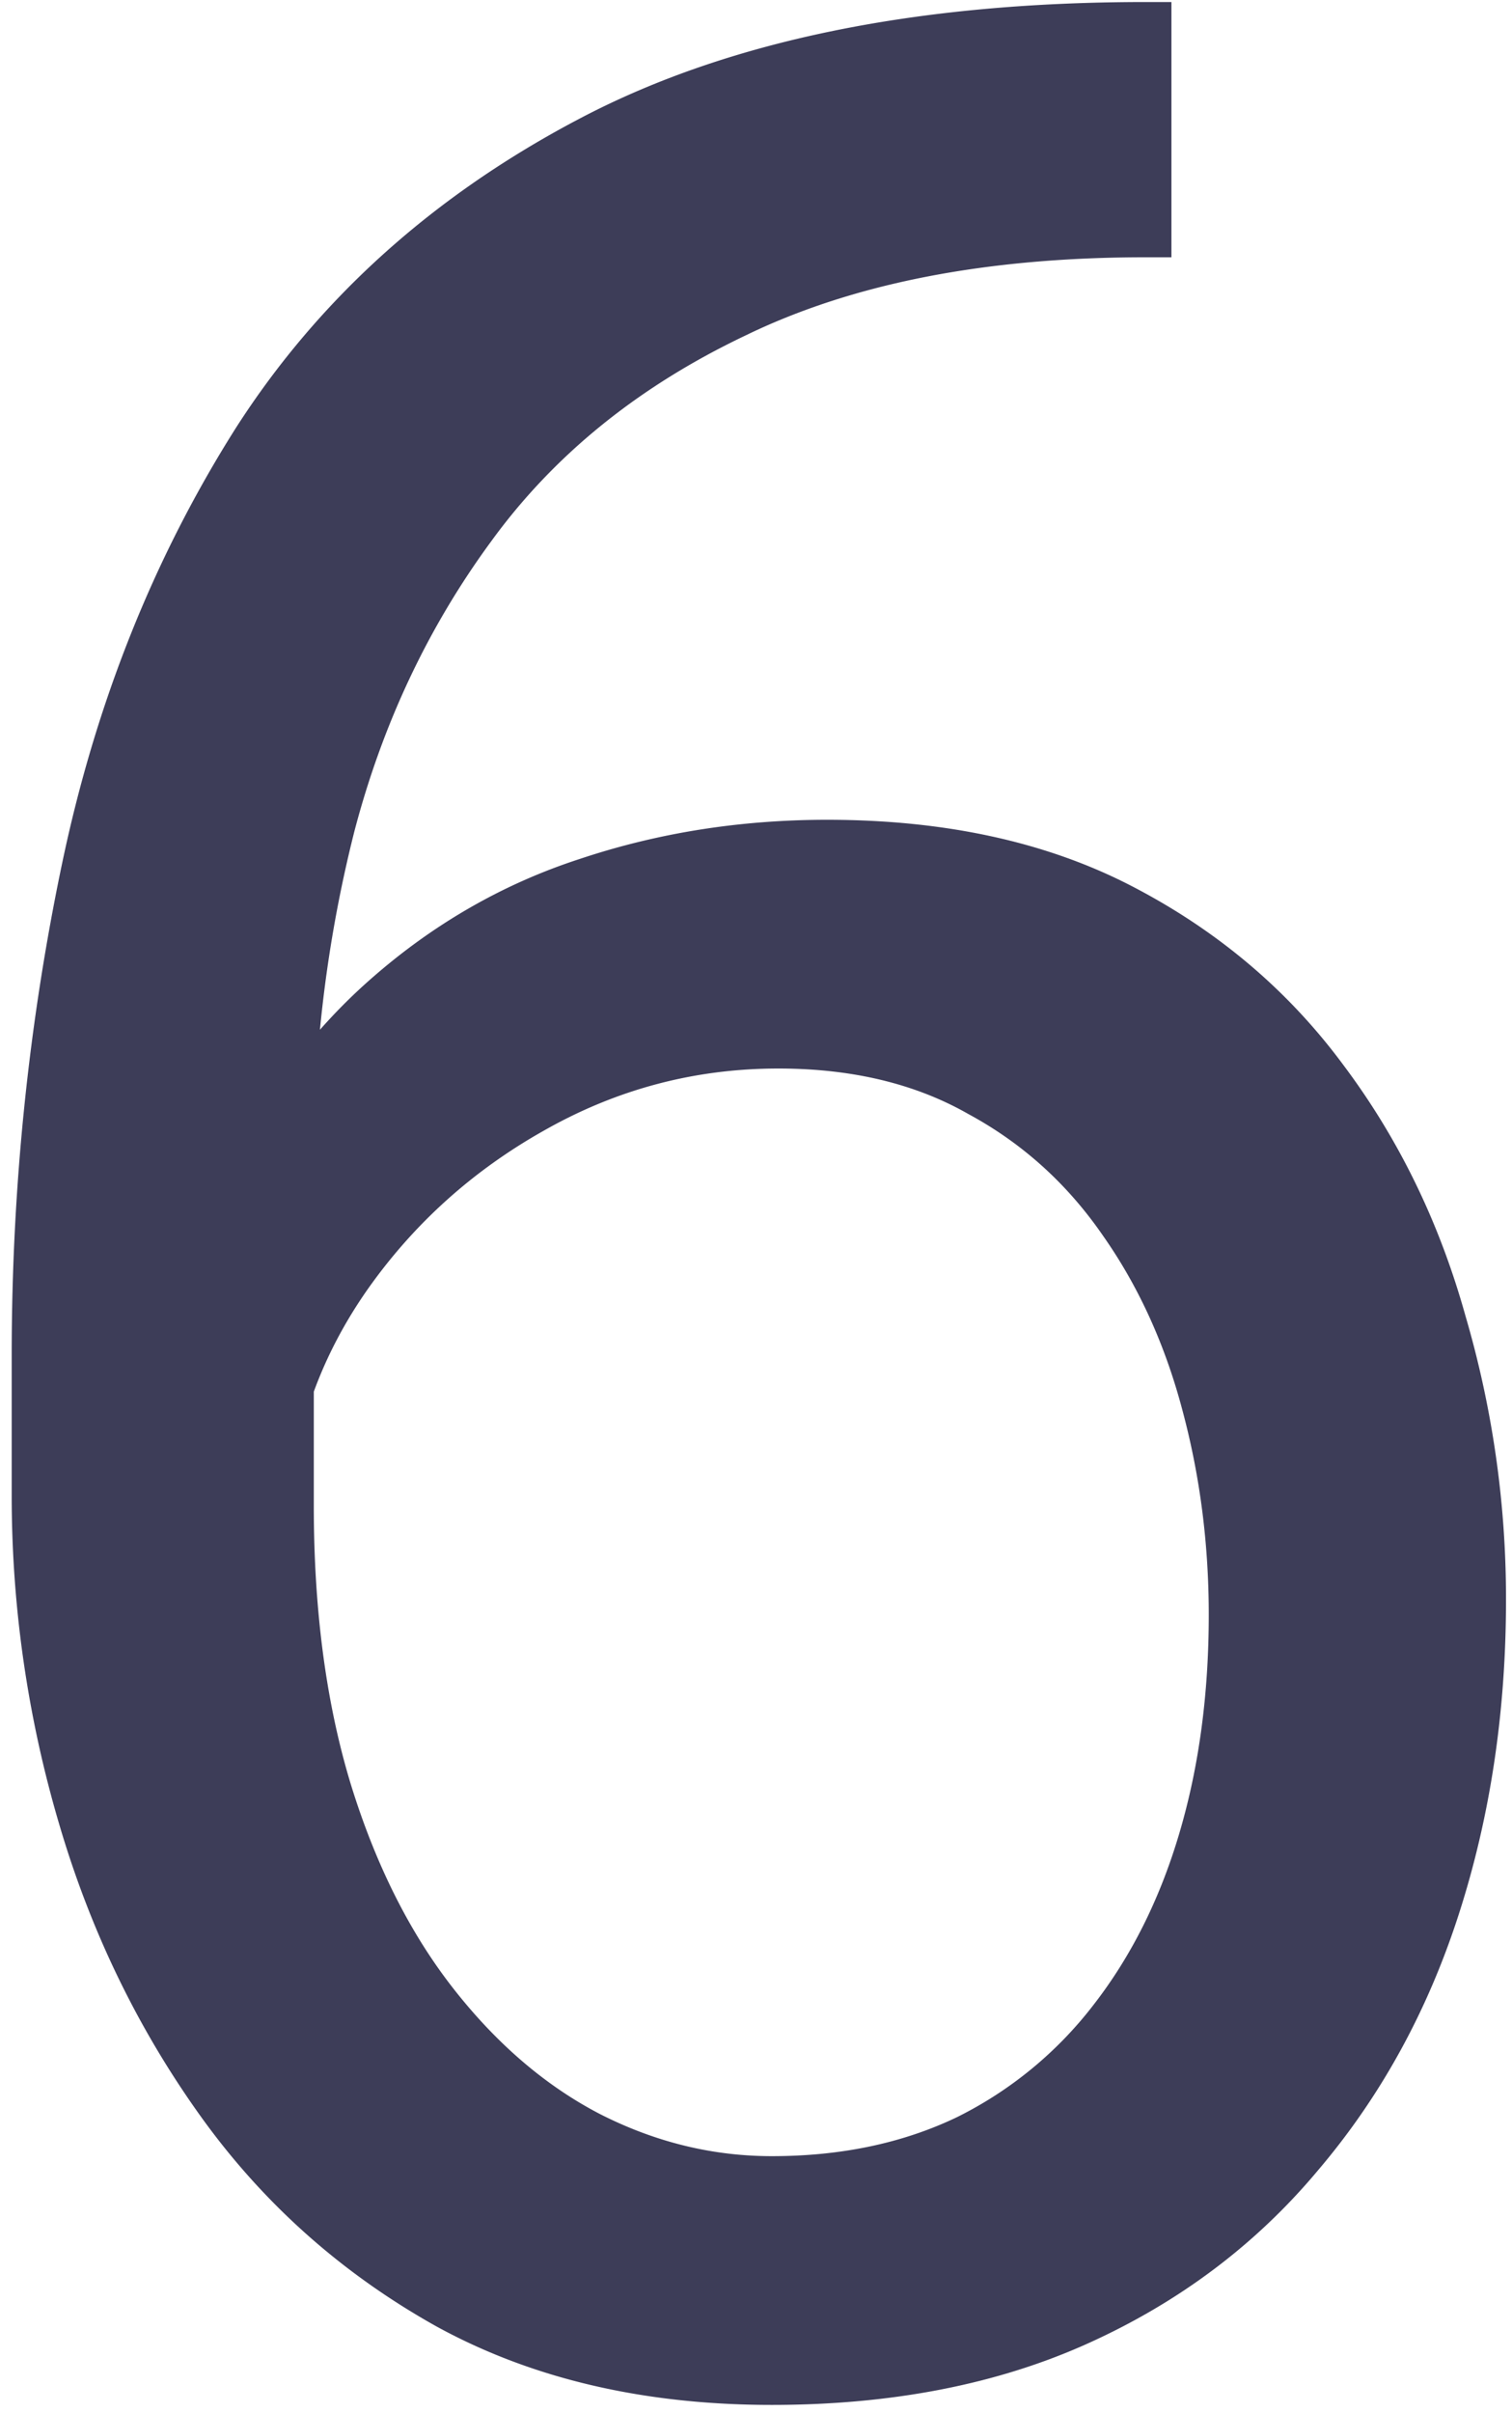 <svg xmlns="http://www.w3.org/2000/svg" width="74" height="118" fill="none"><path fill="#3D3D58" d="M56.059.1h1.272v12.48h-1.272c-7.79 0-14.309 1.271-19.555 3.815-5.247 2.49-9.407 5.856-12.481 10.096-3.074 4.186-5.3 8.903-6.677 14.15a65.01 65.01 0 0 0-1.988 15.978V73.63c0 5.14.61 9.698 1.829 13.673 1.218 3.922 2.888 7.234 5.008 9.937 2.12 2.702 4.504 4.743 7.154 6.121 2.703 1.377 5.512 2.066 8.426 2.066 3.392 0 6.413-.636 9.063-1.907a19.165 19.165 0 0 0 6.677-5.485c1.855-2.385 3.26-5.194 4.213-8.427.954-3.232 1.431-6.783 1.431-10.652 0-3.445-.424-6.757-1.272-9.936-.848-3.233-2.146-6.095-3.895-8.586-1.749-2.543-3.948-4.53-6.598-5.962-2.597-1.483-5.697-2.226-9.3-2.226-4.081 0-7.897 1.008-11.448 3.021-3.497 1.961-6.386 4.558-8.664 7.79-2.226 3.18-3.498 6.651-3.816 10.414l-7.79-.08c.742-5.935 2.12-10.996 4.133-15.183 2.067-4.24 4.61-7.684 7.632-10.334 3.073-2.702 6.492-4.663 10.254-5.882 3.816-1.272 7.844-1.908 12.083-1.908 5.777 0 10.758 1.086 14.945 3.26 4.186 2.172 7.631 5.087 10.334 8.744 2.703 3.603 4.69 7.684 5.962 12.241a49.045 49.045 0 0 1 1.987 13.912c0 5.458-.768 10.572-2.305 15.342-1.537 4.77-3.842 8.956-6.916 12.56-3.02 3.604-6.757 6.412-11.209 8.426-4.451 2.014-9.618 3.021-15.5 3.021-6.254 0-11.713-1.272-16.376-3.816-4.664-2.597-8.532-6.041-11.606-10.334-3.074-4.293-5.38-9.062-6.916-14.309A56.559 56.559 0 0 1 .573 73.153v-6.916c0-8.161.821-16.163 2.464-24.007 1.643-7.843 4.478-14.944 8.506-21.304 4.08-6.36 9.724-11.42 16.932-15.183C35.682 1.98 44.877.1 56.059.1Z"/></svg>